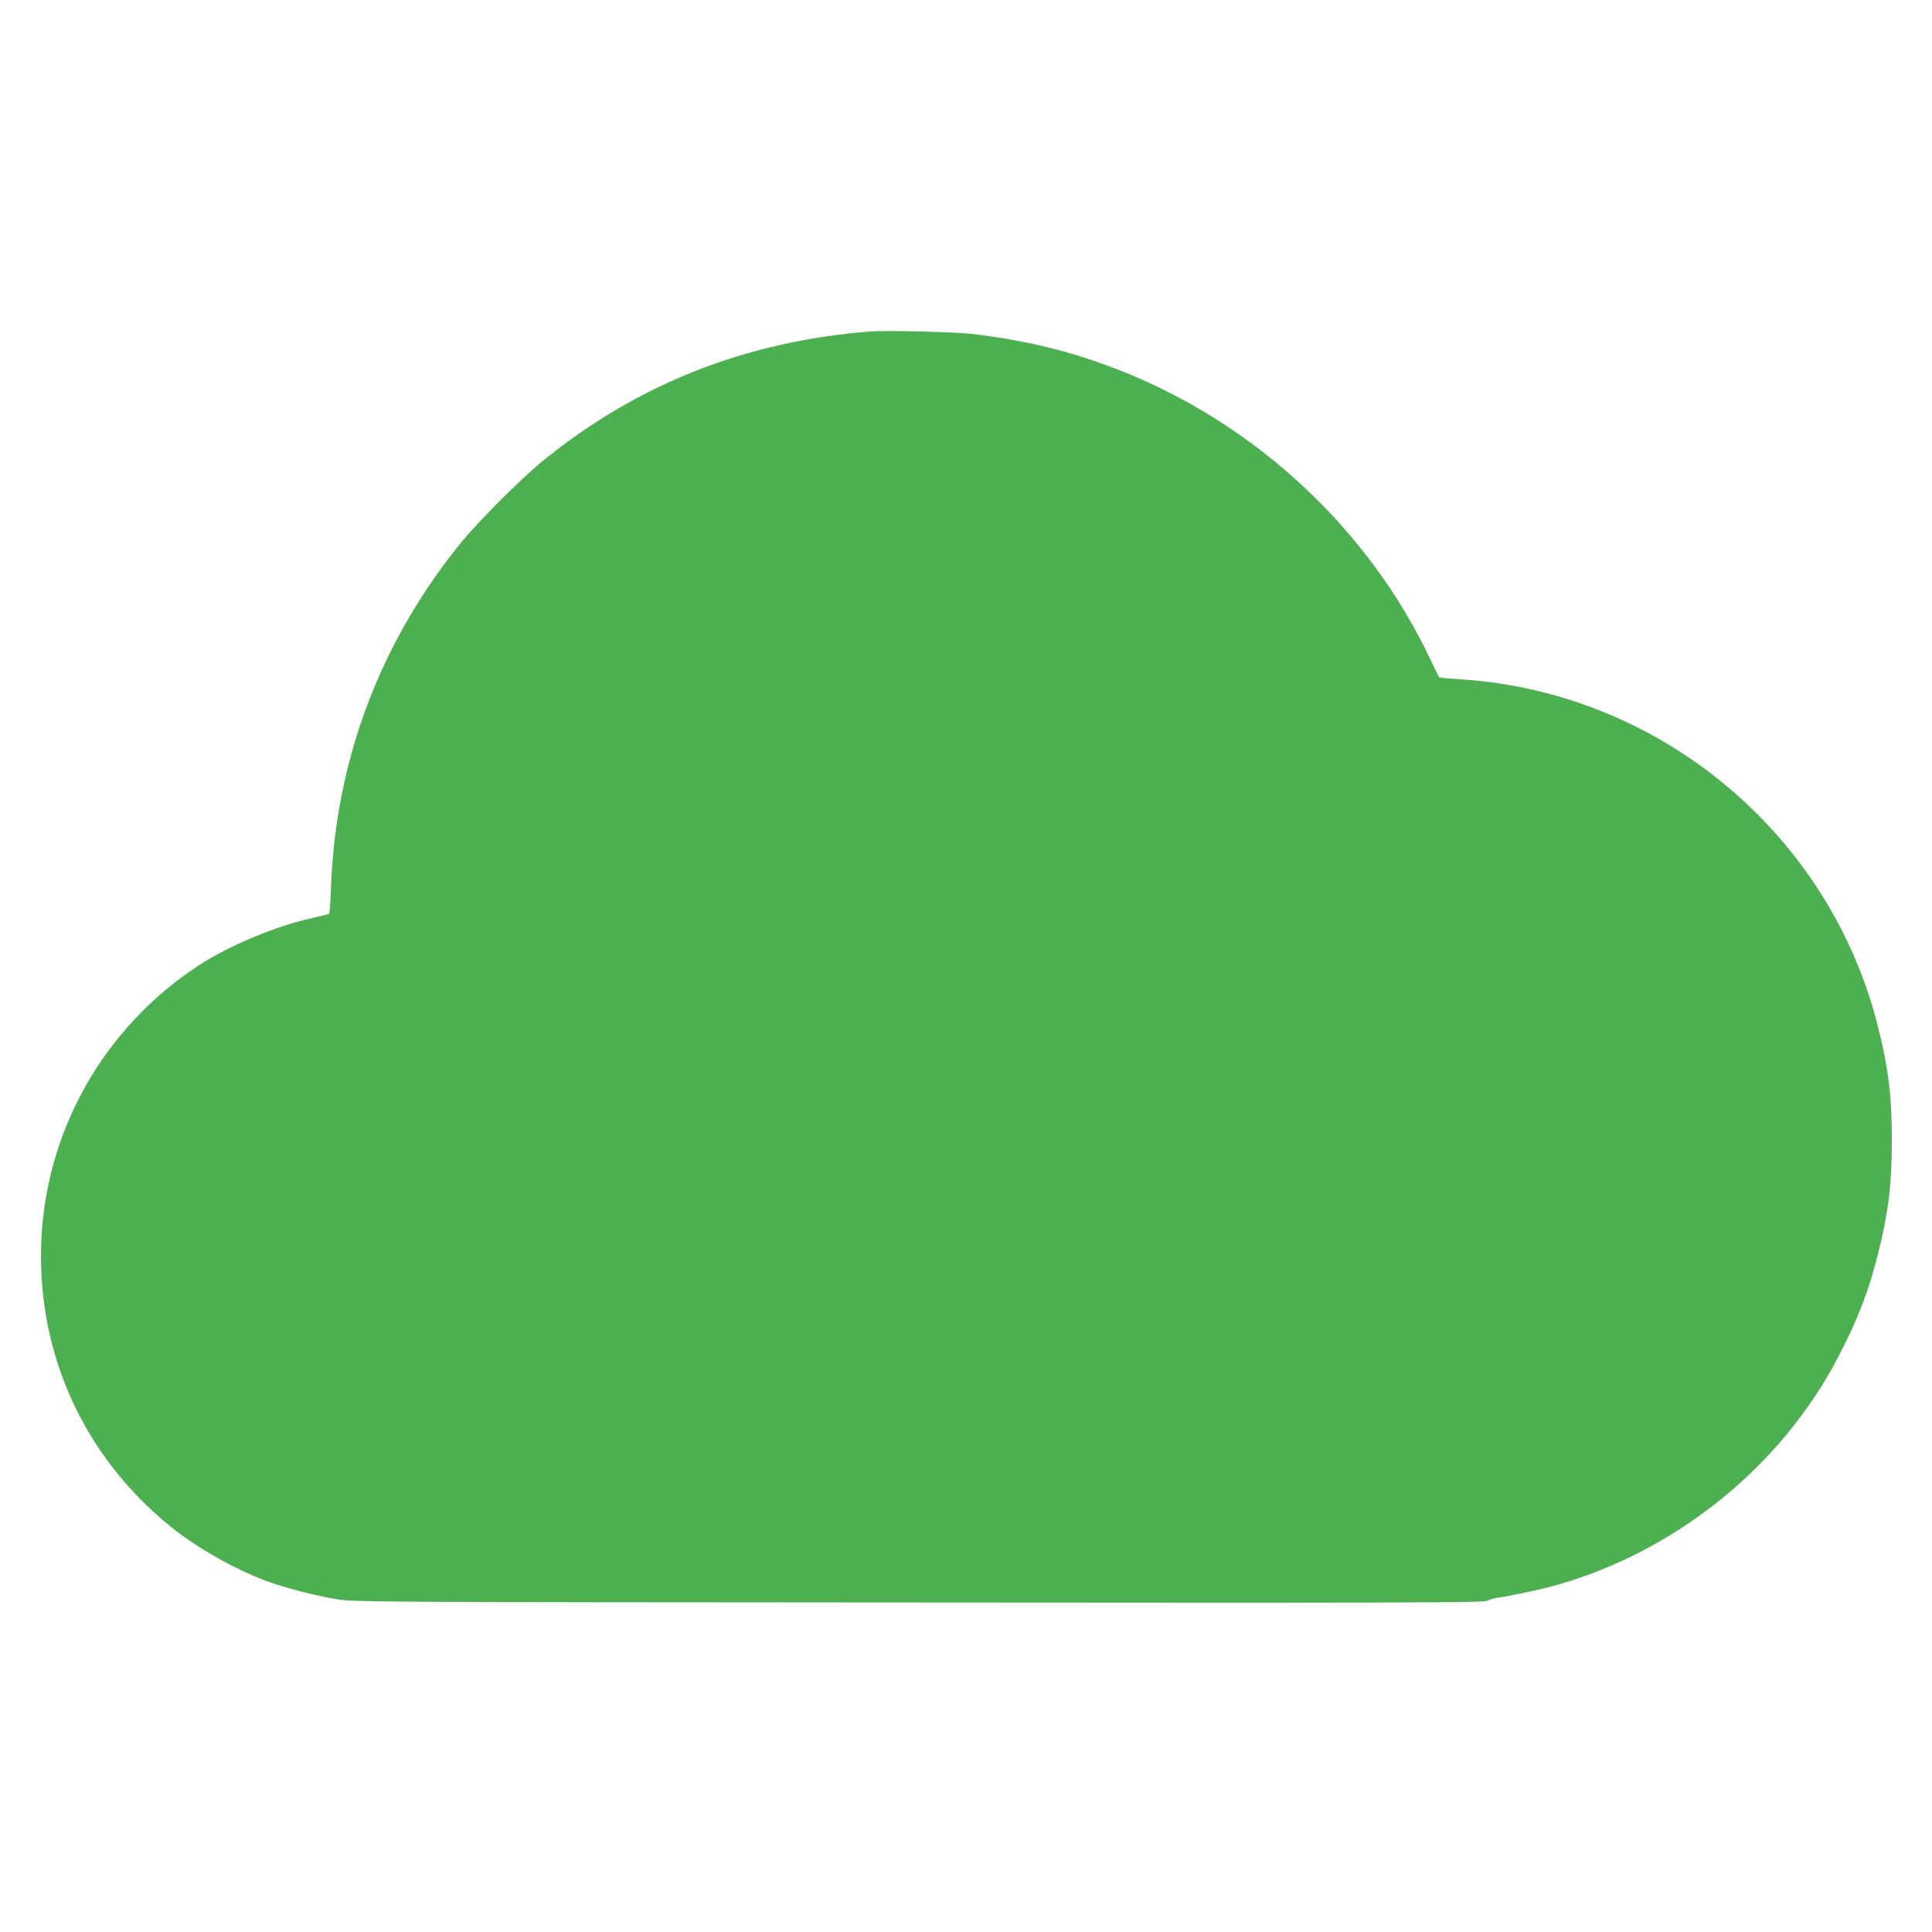 <?xml version="1.0" standalone="no"?>
<!DOCTYPE svg PUBLIC "-//W3C//DTD SVG 20010904//EN"
 "http://www.w3.org/TR/2001/REC-SVG-20010904/DTD/svg10.dtd">
<svg version="1.0" xmlns="http://www.w3.org/2000/svg"
 width="1280pt" height="1280pt" viewBox="0 0 1280 1280"
 preserveAspectRatio="xMidYMid meet">
<g transform="translate(0,1280) scale(0.1,-0.1)"
fill="#4caf50" stroke="none">
<path d="M5765 10604 c-827 -66 -1541 -348 -2167 -856 -145 -118 -428 -401
-546 -546 -534 -659 -828 -1438 -859 -2280 -3 -95 -9 -175 -13 -177 -4 -2 -51
-14 -106 -26 -238 -51 -556 -183 -759 -316 -628 -412 -1016 -1097 -1042 -1843
-25 -730 281 -1404 850 -1868 172 -141 428 -287 641 -366 119 -45 322 -97 471
-122 105 -18 280 -19 3853 -21 3241 -3 3745 -1 3765 11 12 8 45 18 72 21 80
11 282 54 375 80 803 224 1502 789 1881 1519 128 246 204 444 263 686 68 273
90 455 90 745 0 290 -22 473 -90 745 -317 1282 -1442 2222 -2762 2309 -79 5
-145 11 -147 13 -2 2 -28 55 -58 118 -404 857 -1150 1555 -2042 1910 -320 127
-608 200 -980 246 -115 15 -581 26 -690 18z"/>
</g>
</svg>
